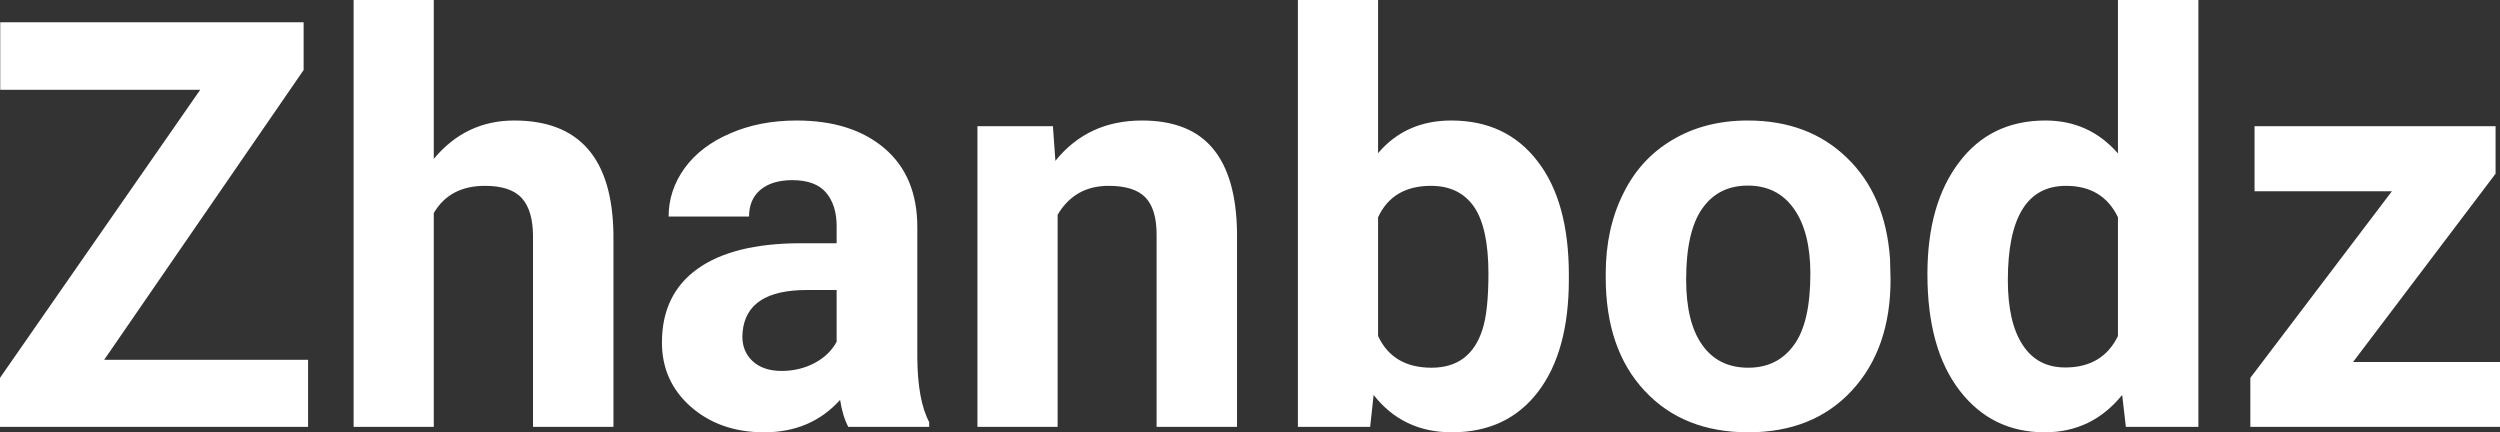 <?xml version="1.0" encoding="UTF-8" standalone="yes"?>
<svg xmlns="http://www.w3.org/2000/svg" width="101.029" height="17.475" viewBox="0 0 101.029 17.475" fill="#FFFFFF">
  <rect x="0" y="0" width="101.029" height="17.475" fill="#333333" stroke="none"/>
  <path d="M12.27 2.83L4.21 14.54L12.45 14.54L12.45 17.25L0 17.25L0 15.27L8.09 3.63L0.01 3.63L0.01 0.90L12.27 0.90L12.27 2.83ZM17.53 0L17.53 6.42Q18.82 4.87 20.78 4.87L20.78 4.87Q24.73 4.87 24.79 9.47L24.79 9.47L24.79 17.25L21.54 17.25L21.54 9.56Q21.54 8.51 21.09 8.01Q20.64 7.51 19.60 7.51L19.60 7.51Q18.17 7.51 17.53 8.61L17.53 8.61L17.53 17.25L14.29 17.25L14.29 0L17.53 0ZM37.55 17.25L34.28 17.25Q34.05 16.81 33.95 16.16L33.95 16.16Q32.77 17.47 30.88 17.47L30.88 17.47Q29.10 17.47 27.92 16.44Q26.75 15.41 26.75 13.84L26.75 13.84Q26.75 11.90 28.18 10.87Q29.61 9.84 32.32 9.83L32.32 9.83L33.81 9.83L33.81 9.13Q33.81 8.29 33.38 7.78Q32.95 7.28 32.02 7.28L32.02 7.28Q31.20 7.28 30.73 7.67Q30.27 8.06 30.27 8.75L30.27 8.75L27.02 8.75Q27.02 7.69 27.67 6.79Q28.32 5.90 29.51 5.39Q30.70 4.87 32.19 4.87L32.19 4.87Q34.43 4.87 35.75 6.00Q37.07 7.13 37.07 9.18L37.07 9.18L37.07 14.44Q37.08 16.17 37.55 17.06L37.55 17.06L37.55 17.25ZM31.59 14.99L31.59 14.99Q32.31 14.99 32.92 14.67Q33.52 14.35 33.81 13.81L33.81 13.81L33.81 11.72L32.60 11.72Q30.17 11.72 30.01 13.41L30.01 13.41L30.00 13.60Q30.00 14.21 30.42 14.60Q30.85 14.99 31.59 14.99ZM39.50 5.10L42.55 5.10L42.65 6.50Q43.96 4.87 46.15 4.87L46.15 4.87Q48.08 4.87 49.02 6.01Q49.96 7.14 49.99 9.40L49.99 9.40L49.99 17.25L46.74 17.25L46.74 9.48Q46.74 8.45 46.29 7.98Q45.84 7.51 44.80 7.51L44.80 7.51Q43.43 7.51 42.74 8.68L42.74 8.68L42.74 17.25L39.50 17.25L39.50 5.10ZM63.40 11.11L63.40 11.29Q63.40 14.21 62.15 15.84Q60.90 17.47 58.67 17.47L58.67 17.47Q56.69 17.47 55.51 15.96L55.51 15.96L55.37 17.25L52.45 17.25L52.45 0L55.69 0L55.69 6.19Q56.81 4.87 58.65 4.87L58.65 4.87Q60.87 4.87 62.13 6.51Q63.40 8.14 63.40 11.11L63.40 11.11ZM60.15 11.05L60.15 11.05Q60.15 9.21 59.57 8.36Q58.98 7.51 57.83 7.51L57.83 7.51Q56.28 7.51 55.69 8.78L55.69 8.78L55.69 13.58Q56.29 14.86 57.85 14.86L57.85 14.86Q59.42 14.86 59.91 13.31L59.91 13.31Q60.15 12.57 60.15 11.05ZM64.89 11.21L64.89 11.06Q64.89 9.25 65.59 7.84Q66.28 6.42 67.59 5.65Q68.90 4.87 70.63 4.87L70.63 4.87Q73.09 4.87 74.64 6.38Q76.20 7.88 76.38 10.47L76.38 10.47L76.40 11.30Q76.40 14.09 74.84 15.78Q73.28 17.47 70.65 17.47Q68.02 17.47 66.46 15.79Q64.89 14.11 64.89 11.21L64.89 11.21ZM68.14 11.30L68.14 11.30Q68.14 13.03 68.79 13.94Q69.44 14.86 70.65 14.86L70.65 14.86Q71.83 14.86 72.49 13.95Q73.16 13.05 73.16 11.06L73.16 11.06Q73.16 9.37 72.49 8.43Q71.83 7.50 70.63 7.50L70.63 7.50Q69.44 7.50 68.79 8.43Q68.14 9.35 68.14 11.30ZM77.89 11.08L77.89 11.08Q77.89 8.24 79.17 6.56Q80.44 4.87 82.66 4.87L82.66 4.87Q84.43 4.87 85.59 6.20L85.59 6.20L85.59 0L88.84 0L88.84 17.25L85.91 17.25L85.76 15.96Q84.54 17.47 82.63 17.47L82.63 17.47Q80.49 17.47 79.19 15.78Q77.89 14.09 77.89 11.08ZM81.14 11.32L81.14 11.32Q81.14 13.03 81.74 13.94Q82.33 14.85 83.46 14.85L83.46 14.85Q84.97 14.85 85.59 13.58L85.59 13.58L85.59 8.78Q84.98 7.51 83.49 7.51L83.49 7.51Q81.14 7.51 81.14 11.32ZM100.85 7.02L95.09 14.63L101.03 14.63L101.03 17.25L90.94 17.25L90.94 15.27L96.66 7.73L91.11 7.73L91.11 5.10L100.85 5.10L100.85 7.02Z"/>
</svg>